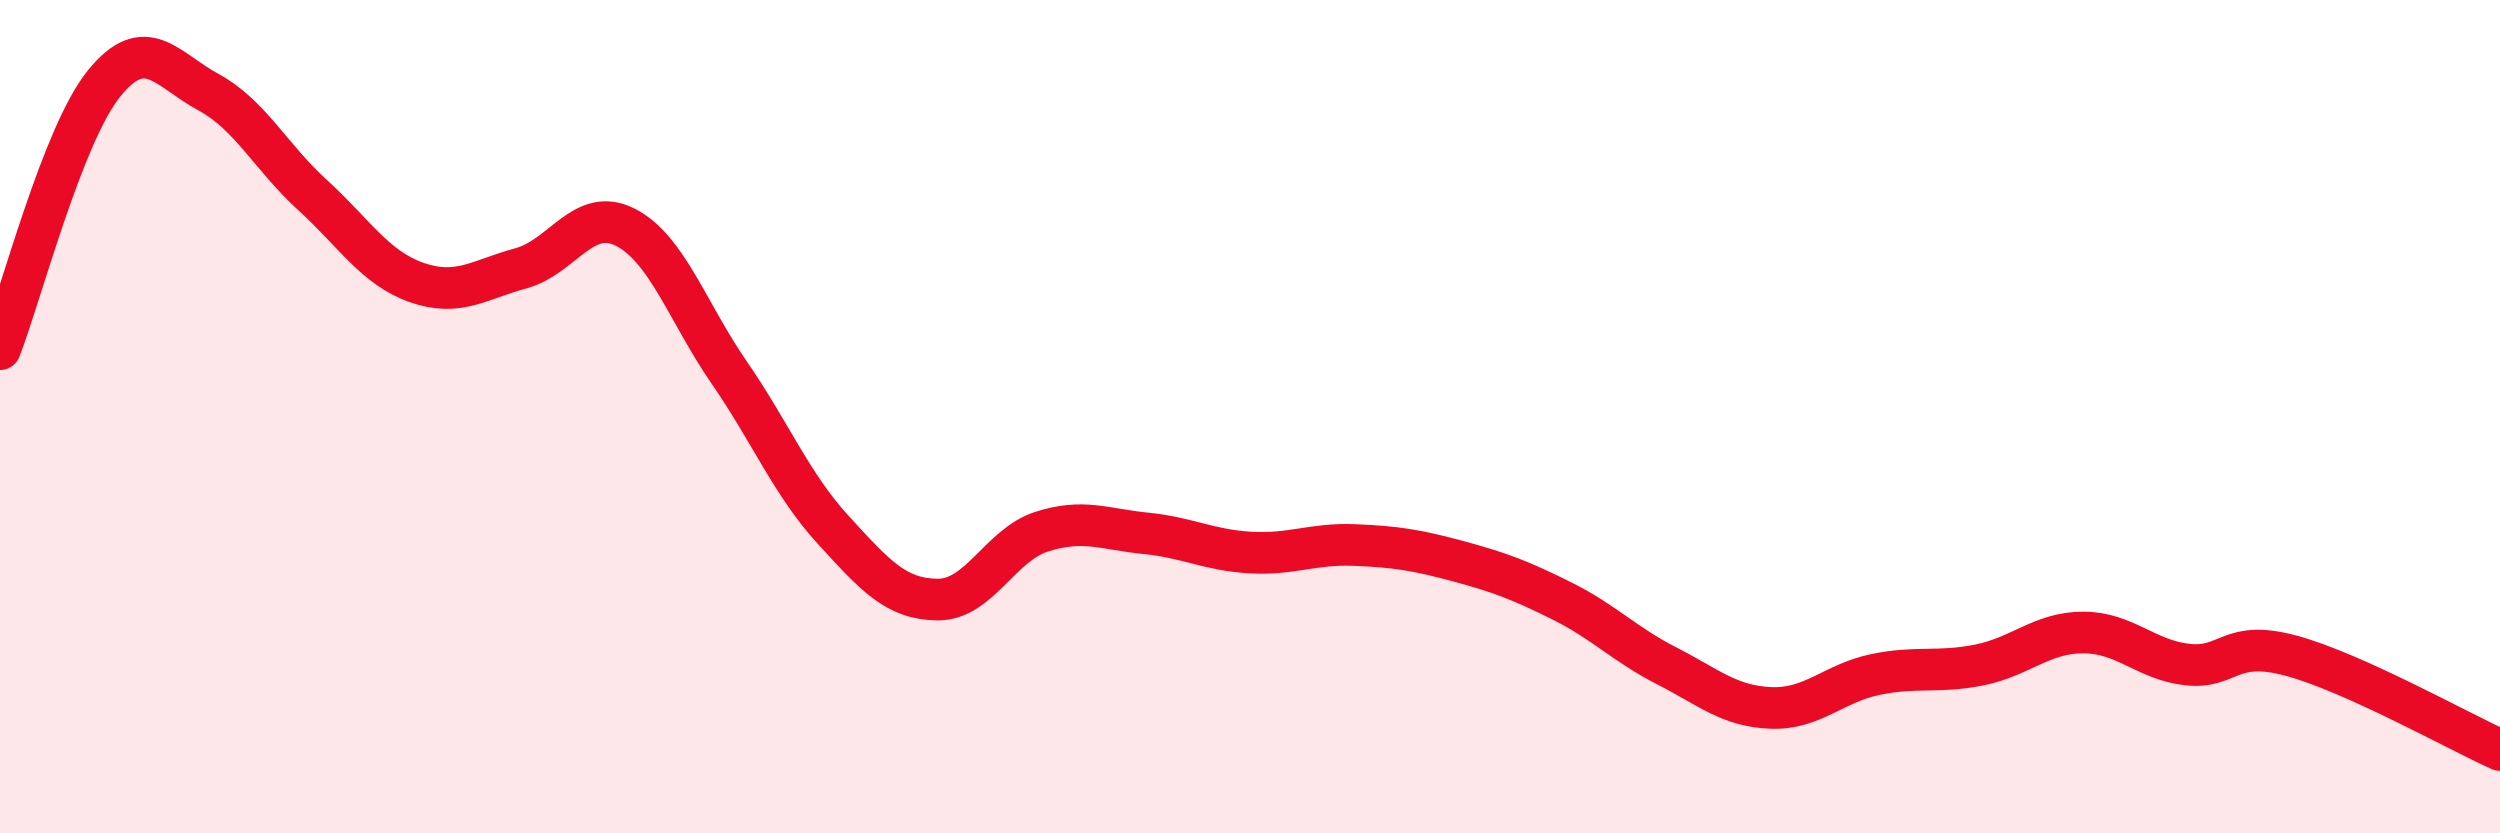 
    <svg width="60" height="20" viewBox="0 0 60 20" xmlns="http://www.w3.org/2000/svg">
      <path
        d="M 0,8.38 C 0.5,7.1 1.5,3.23 2.5,2 C 3.5,0.77 4,1.67 5,2.21 C 6,2.75 6.5,3.77 7.5,4.68 C 8.5,5.59 9,6.43 10,6.78 C 11,7.13 11.5,6.71 12.5,6.44 C 13.5,6.17 14,4.95 15,5.45 C 16,5.95 16.5,7.49 17.5,8.94 C 18.5,10.39 19,11.63 20,12.72 C 21,13.81 21.5,14.38 22.5,14.39 C 23.5,14.4 24,13.08 25,12.76 C 26,12.44 26.5,12.7 27.5,12.8 C 28.5,12.9 29,13.2 30,13.26 C 31,13.32 31.5,13.04 32.5,13.08 C 33.5,13.12 34,13.2 35,13.47 C 36,13.74 36.5,13.93 37.5,14.43 C 38.5,14.93 39,15.47 40,15.98 C 41,16.49 41.5,16.95 42.5,16.99 C 43.5,17.03 44,16.4 45,16.19 C 46,15.98 46.5,16.16 47.5,15.96 C 48.5,15.76 49,15.18 50,15.18 C 51,15.18 51.5,15.84 52.5,15.95 C 53.5,16.06 53.5,15.33 55,15.74 C 56.5,16.15 59,17.55 60,18L60 20L0 20Z"
        fill="#EB0A25"
        opacity="0.1"
        stroke-linecap="round"
        stroke-linejoin="round"
      />
      <path
        d="M 0,8.38 C 0.5,7.1 1.5,3.23 2.5,2 C 3.5,0.77 4,1.67 5,2.21 C 6,2.75 6.5,3.77 7.5,4.68 C 8.5,5.59 9,6.43 10,6.78 C 11,7.13 11.5,6.71 12.5,6.44 C 13.5,6.17 14,4.95 15,5.45 C 16,5.95 16.5,7.49 17.5,8.94 C 18.5,10.39 19,11.63 20,12.72 C 21,13.81 21.5,14.38 22.5,14.39 C 23.5,14.4 24,13.08 25,12.76 C 26,12.44 26.5,12.7 27.5,12.8 C 28.5,12.9 29,13.2 30,13.26 C 31,13.32 31.5,13.04 32.5,13.08 C 33.5,13.12 34,13.2 35,13.47 C 36,13.74 36.5,13.93 37.5,14.43 C 38.5,14.93 39,15.47 40,15.98 C 41,16.49 41.5,16.95 42.5,16.99 C 43.5,17.03 44,16.4 45,16.19 C 46,15.98 46.5,16.16 47.5,15.96 C 48.5,15.76 49,15.18 50,15.18 C 51,15.18 51.5,15.84 52.5,15.95 C 53.5,16.06 53.5,15.33 55,15.74 C 56.5,16.15 59,17.55 60,18"
        stroke="#EB0A25"
        stroke-width="1"
        fill="none"
        stroke-linecap="round"
        stroke-linejoin="round"
      />
    </svg>
  